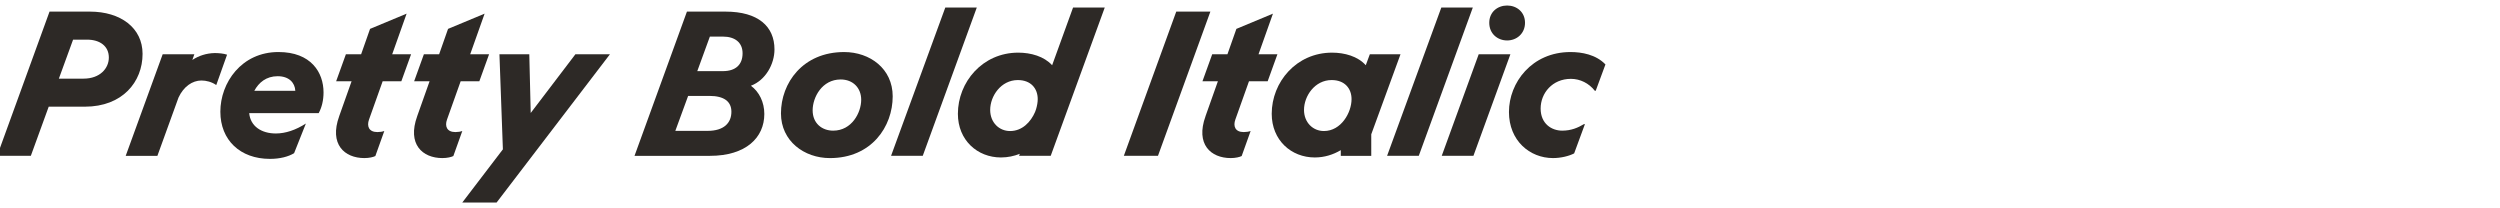 <?xml version="1.0" encoding="UTF-8"?><svg id="Layer_1" xmlns="http://www.w3.org/2000/svg" viewBox="0 0 1920 160"><defs><style>.cls-1{fill:#2d2926;stroke-width:0px;}</style></defs><path class="cls-1" d="m38.04,8.92h31.04c23.56,0,40.41,12.48,40.41,32.45,0,21.53-15.45,40.56-44.31,40.56h-27.77l-13.73,37.75H-2.21L38.04,8.92Zm26.05,51.48c12.79,0,19.5-7.96,19.5-16.22,0-8.74-6.86-13.73-16.69-13.73h-10.77l-10.92,29.95h18.88Z"/><path class="cls-1" d="m124.93,41.68h24.34l-1.56,4.37c4.99-3.28,10.76-5.15,17.16-5.3,2.96,0,6.87.31,9.52,1.25l-8.27,23.25h-.16c-3.28-2.34-7.64-3.43-11.23-3.43-7.02,0-13.73,4.68-17.63,13.1l-16.22,44.77h-24.34l28.39-78Z"/><path class="cls-1" d="m169.23,85.83c0-22.31,16.22-45.87,44.62-45.87,24.96,0,34.63,15.6,34.63,31.04,0,5.77-1.25,11.39-3.74,15.91h-53.35c.94,10.14,9.52,15.6,20.44,15.6,7.49,0,15.29-2.65,23.09-7.64l-9.05,22.78c-4.37,2.65-10.76,4.37-18.56,4.37-22.93,0-38.07-14.51-38.07-36.19Zm57.57-16.07c-.31-6.24-4.84-11.23-13.57-11.23s-14.51,4.84-17.94,11.23h31.51Z"/><path class="cls-1" d="m260.49,89.26l9.52-26.83h-11.86l7.49-20.75h11.7l6.86-19.5,28.08-11.7-11.08,31.2h14.51l-7.49,20.75h-14.35l-10.45,29.33c-1.87,5.15-.16,9.67,6.4,9.67,2.03,0,3.9-.31,5.15-.78h.16l-6.87,19.19c-1.56.78-4.68,1.56-8.42,1.56-15.29,0-27.14-10.61-19.34-32.14Z"/><path class="cls-1" d="m320.39,89.26l9.52-26.83h-11.86l7.49-20.75h11.7l6.86-19.5,28.08-11.7-11.08,31.2h14.51l-7.49,20.75h-14.35l-10.45,29.33c-1.87,5.15-.16,9.67,6.4,9.67,2.03,0,3.9-.31,5.15-.78h.16l-6.87,19.19c-1.56.78-4.68,1.56-8.42,1.56-15.29,0-27.14-10.61-19.34-32.14Z"/><path class="cls-1" d="m386.22,114.69l-2.65-73.01h22.93l1.09,45.09,34.32-45.09h26.52l-87.05,113.88h-26.36l31.2-40.87Z"/><path class="cls-1" d="m527.56,8.92h29.64c25.12,0,37.6,11.39,37.6,29.02,0,11.23-6.71,23.56-18.1,27.92,6.4,4.68,10.3,12.64,10.3,21.69,0,18.1-14.04,32.14-41.81,32.14h-57.88l40.25-110.76Zm15.91,91.58c12.48,0,18.25-6.08,18.25-14.67,0-7.96-5.77-12.17-16.85-12.17h-16.38l-9.83,26.83h24.8Zm11.7-45.87c9.67,0,15.13-4.84,15.13-13.73,0-8.27-5.93-12.79-14.98-12.79h-10.14l-9.67,26.52h19.66Z"/><path class="cls-1" d="m599.78,87.08c0-23.25,16.69-47.11,48.52-47.11,19.81,0,37.29,12.79,37.29,34.01,0,23.25-16.22,47.43-48.21,47.43-19.81,0-37.6-13.1-37.6-34.32Zm61.62-10.45c0-9.05-6.24-15.6-15.76-15.6-14.35,0-21.53,13.73-21.53,23.71s7.18,15.6,15.76,15.6c14.35,0,21.53-13.88,21.53-23.71Z"/><path class="cls-1" d="m725.99,5.8h24.18l-41.5,113.88h-24.34l41.65-113.88Z"/><path class="cls-1" d="m783.24,118.12c-4.37,1.72-9.2,2.81-14.51,2.81-18.1,0-33.07-13.26-33.07-33.54,0-24.34,18.88-46.96,46.33-46.96,9.67,0,19.81,2.81,26.05,9.67l16.07-44.31h24.34l-41.5,113.88h-24.34l.62-1.56Zm11.7-32.14l.78-2.18c.78-2.65,1.25-5.3,1.25-7.64,0-8.27-5.3-14.67-15.29-14.67-12.95,0-21.22,12.32-21.22,22.93,0,9.67,6.86,16.22,15.29,16.22,9.36,0,15.91-7.02,19.19-14.66Z"/><path class="cls-1" d="m903.36,8.92h26.21l-40.25,110.76h-26.21l40.25-110.76Z"/><path class="cls-1" d="m925.82,89.26l9.52-26.83h-11.86l7.49-20.75h11.7l6.87-19.5,28.08-11.7-11.08,31.2h14.51l-7.49,20.75h-14.35l-10.45,29.33c-1.87,5.15-.16,9.67,6.4,9.67,2.03,0,3.9-.31,5.15-.78h.16l-6.87,19.19c-1.56.78-4.68,1.56-8.42,1.56-15.29,0-27.14-10.61-19.34-32.14Z"/><path class="cls-1" d="m1029.72,115.31c-5.77,3.43-12.48,5.62-19.97,5.62-18.1,0-33.07-13.26-33.07-33.54,0-24.34,18.88-46.96,46.33-46.96,9.67,0,19.81,2.81,25.9,9.67l3.12-8.42h23.56l-22.46,61.47v16.54h-23.4v-4.37Zm8.27-39.16c0-8.27-5.3-14.67-15.29-14.67-12.95,0-21.22,12.32-21.22,22.93,0,9.67,6.87,16.22,15.29,16.22,13.26,0,21.22-14.2,21.22-24.49Z"/><path class="cls-1" d="m1106.94,5.8h24.18l-41.5,113.88h-24.34l41.65-113.88Z"/><path class="cls-1" d="m1135.64,41.68h24.34l-28.39,78h-24.34l28.39-78Zm8.11-24.18c0-8.27,6.39-13.26,13.73-13.26s13.73,4.99,13.73,13.26-6.4,13.57-13.73,13.57-13.73-5.15-13.73-13.57Z"/><path class="cls-1" d="m1158.88,85.99c0-22.46,17.47-46.02,47.27-46.02,8.58,0,19.5,1.87,26.83,9.52l-7.49,20.28-.78-.16c-4.37-5.62-11.08-9.05-18.25-9.05-14.35,0-23.25,11.08-23.25,22.78s8.42,17,16.54,17c6.86,0,12.01-2.18,16.69-4.99h.78l-8.27,22.46c-3.9,2.03-10.14,3.59-16.22,3.59-17.94,0-33.85-13.42-33.85-35.41Z"/></svg>